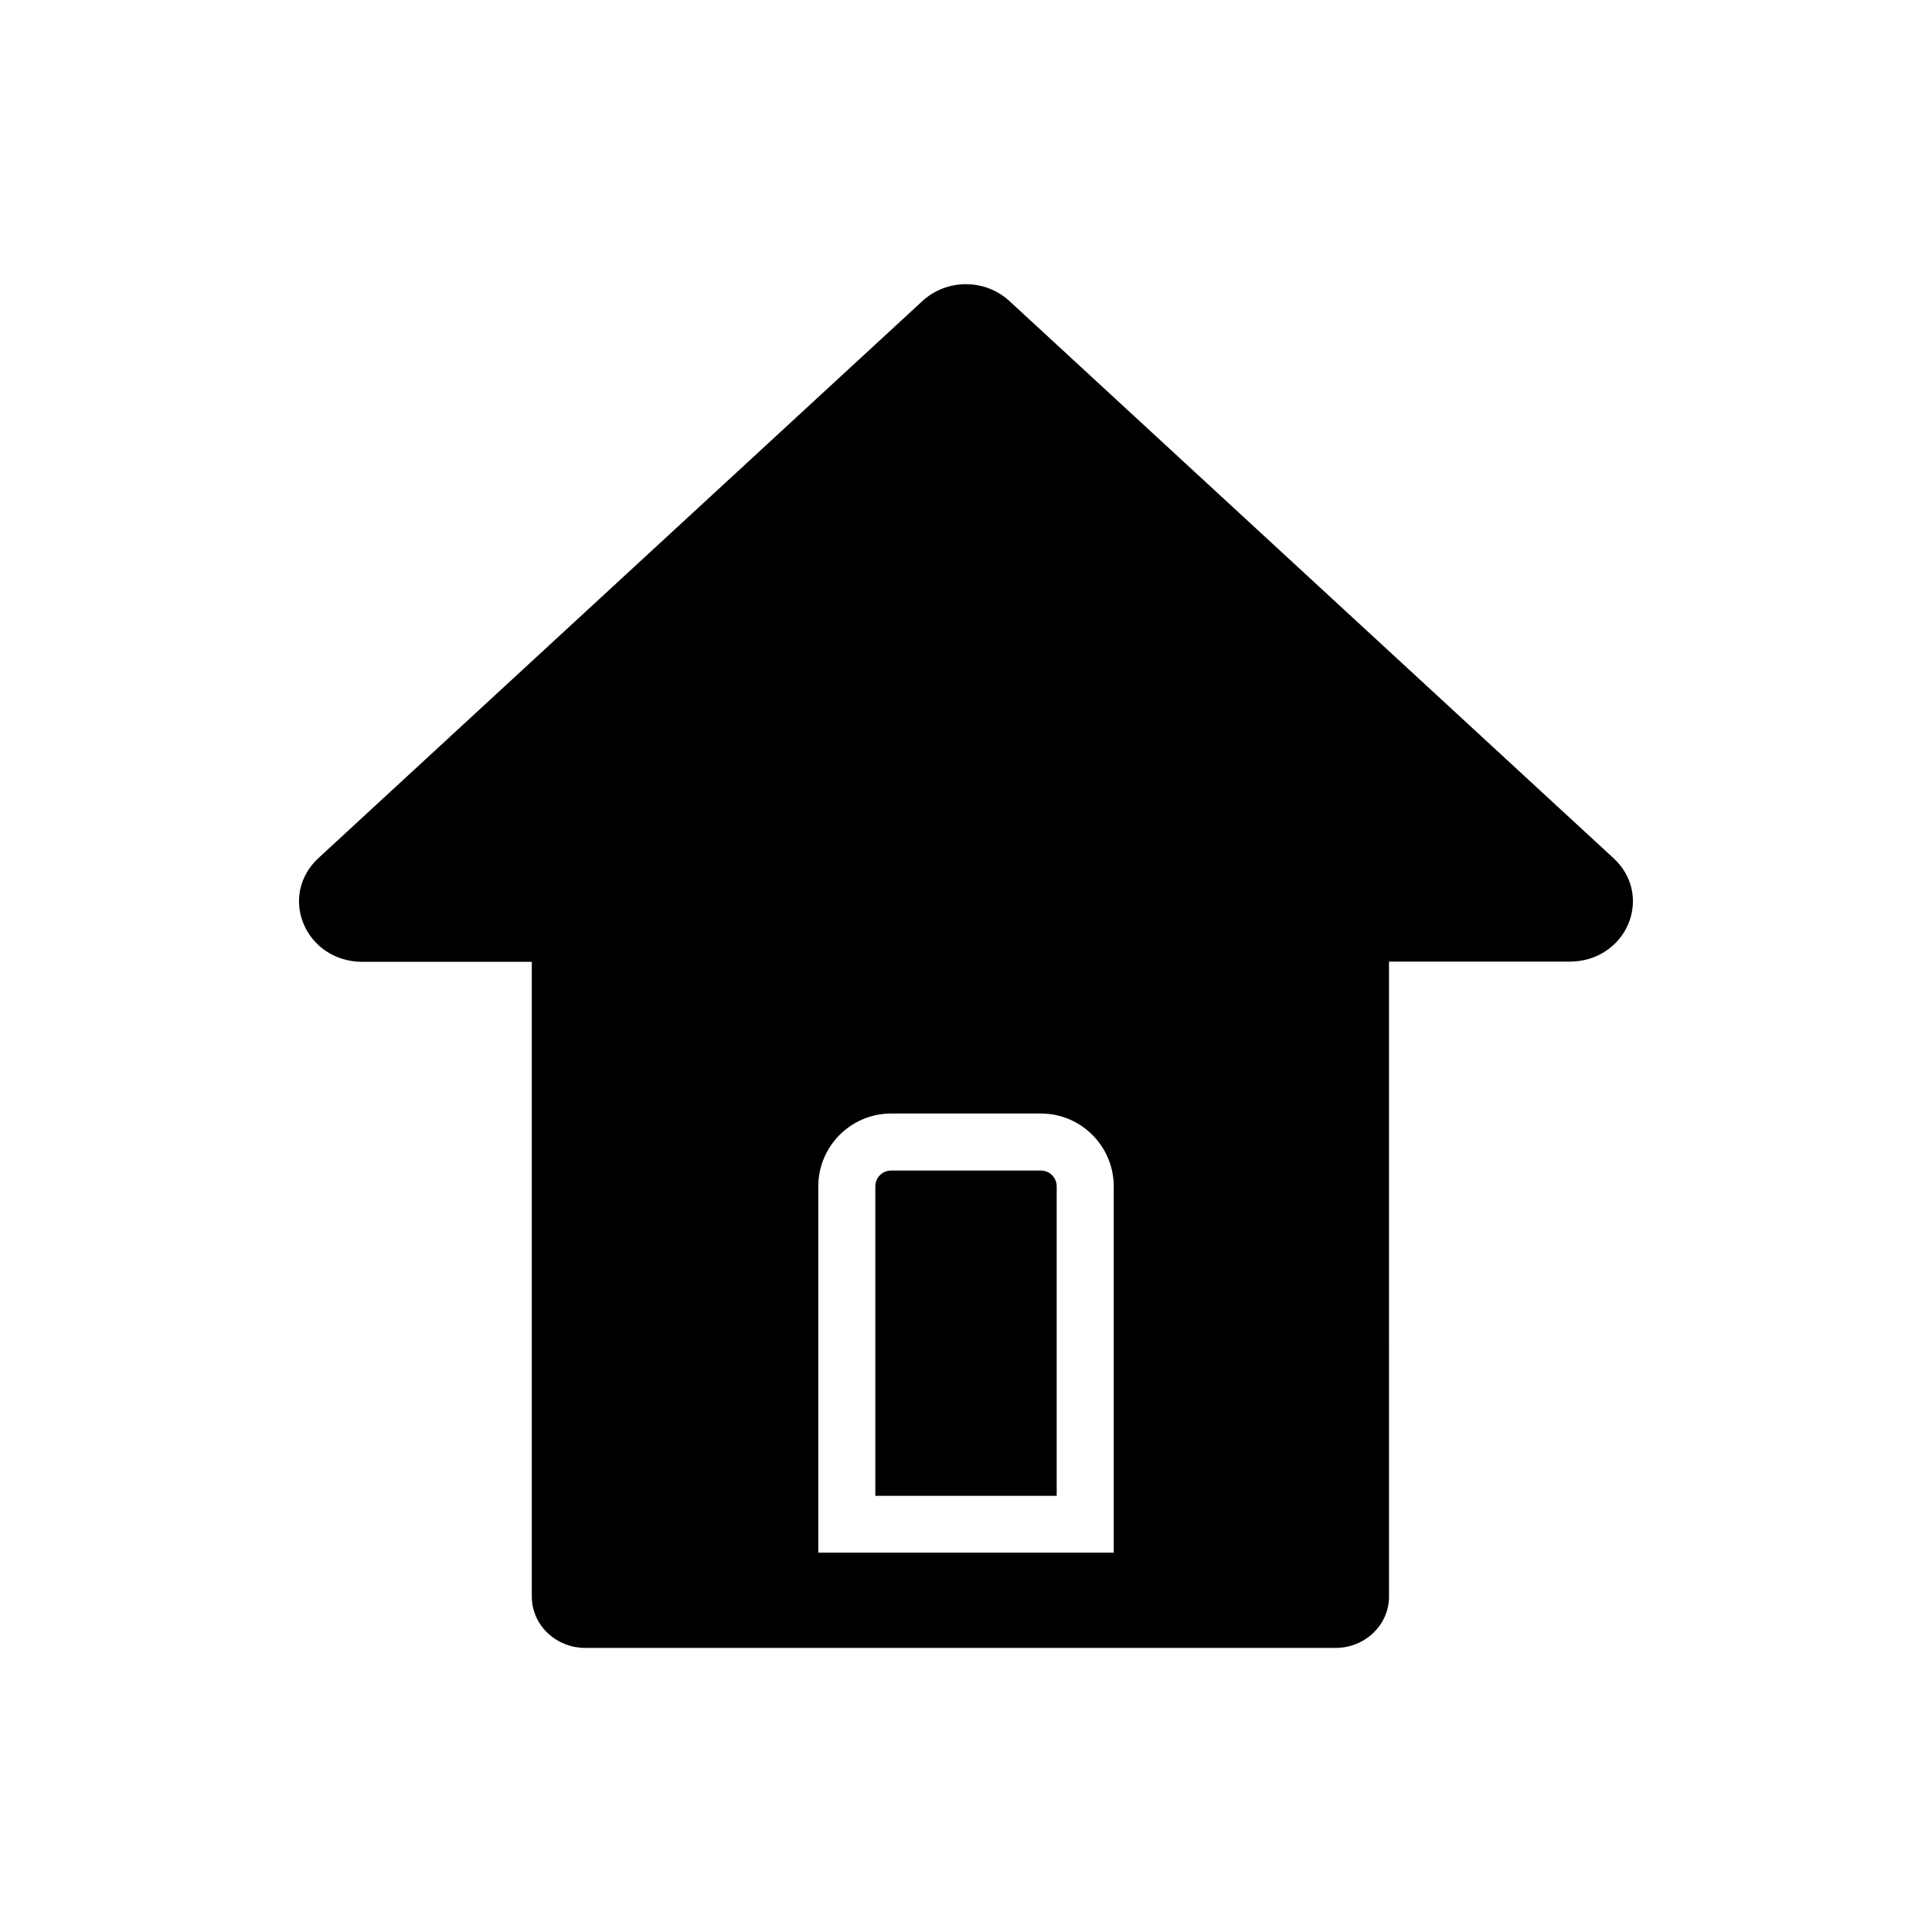 <?xml version="1.0" encoding="UTF-8"?>
<!-- Uploaded to: ICON Repo, www.svgrepo.com, Generator: ICON Repo Mixer Tools -->
<svg fill="#000000" width="800px" height="800px" version="1.1" viewBox="144 144 512 512" xmlns="http://www.w3.org/2000/svg">
 <g>
  <path d="m571.6 371.43-160.06-147.62c-6.5-5.996-16.625-5.996-23.125 0l-160.06 147.62c-4.836 4.484-6.398 11.035-4.031 17.078 2.469 6.297 8.566 10.379 15.617 10.379h44.992v168.22c0 7.508 6.348 13.602 14.156 13.602h198.86c7.809 0 14.156-6.098 14.156-13.602l-0.004-168.27h47.965c7.004 0 13.148-4.082 15.617-10.379 2.316-6.047 0.805-12.543-4.082-17.027zm-132.45 184.04h-78.293v-97.082c0-10.629 8.664-19.297 19.297-19.297h39.699c10.629 0 19.297 8.664 19.297 19.297z"/>
  <path d="m419.85 454.21h-39.699c-2.316 0-4.18 1.863-4.18 4.18v82.02h48.062v-82.016c0-2.316-1.863-4.184-4.184-4.184z"/>
 </g>
</svg>